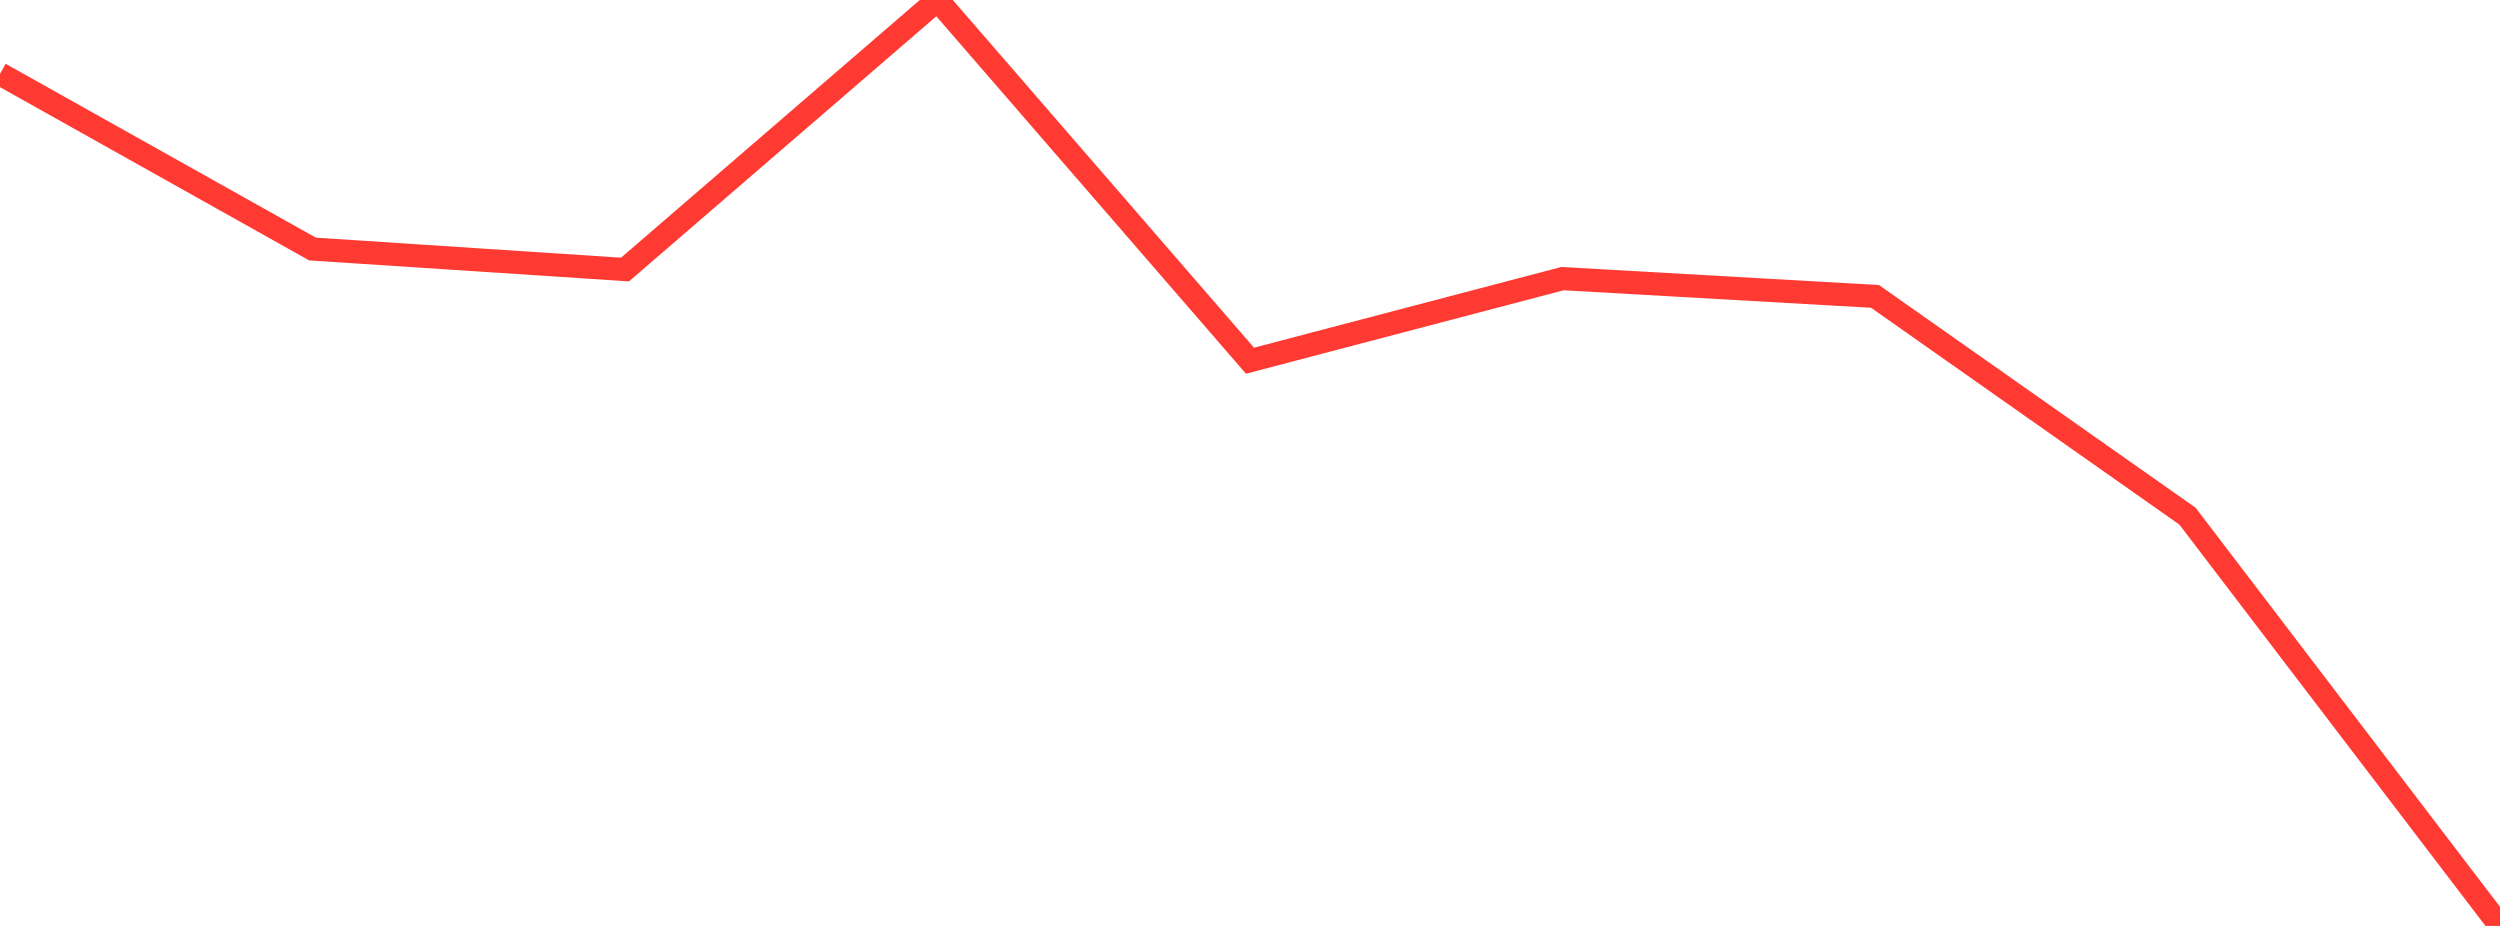 <?xml version="1.0" standalone="no"?>
<!DOCTYPE svg PUBLIC "-//W3C//DTD SVG 1.1//EN" "http://www.w3.org/Graphics/SVG/1.1/DTD/svg11.dtd">

<svg width="135" height="50" viewBox="0 0 135 50" preserveAspectRatio="none" 
  xmlns="http://www.w3.org/2000/svg"
  xmlns:xlink="http://www.w3.org/1999/xlink">


<polyline points="0.0, 3.99 16.875, 13.447 33.75, 14.555 50.625, 0.0 67.5, 19.478 84.375, 15.046 101.25, 16.005 118.125, 27.873 135.0, 50.0" fill="none" stroke="#ff3a33" stroke-width="1.25"/>

</svg>